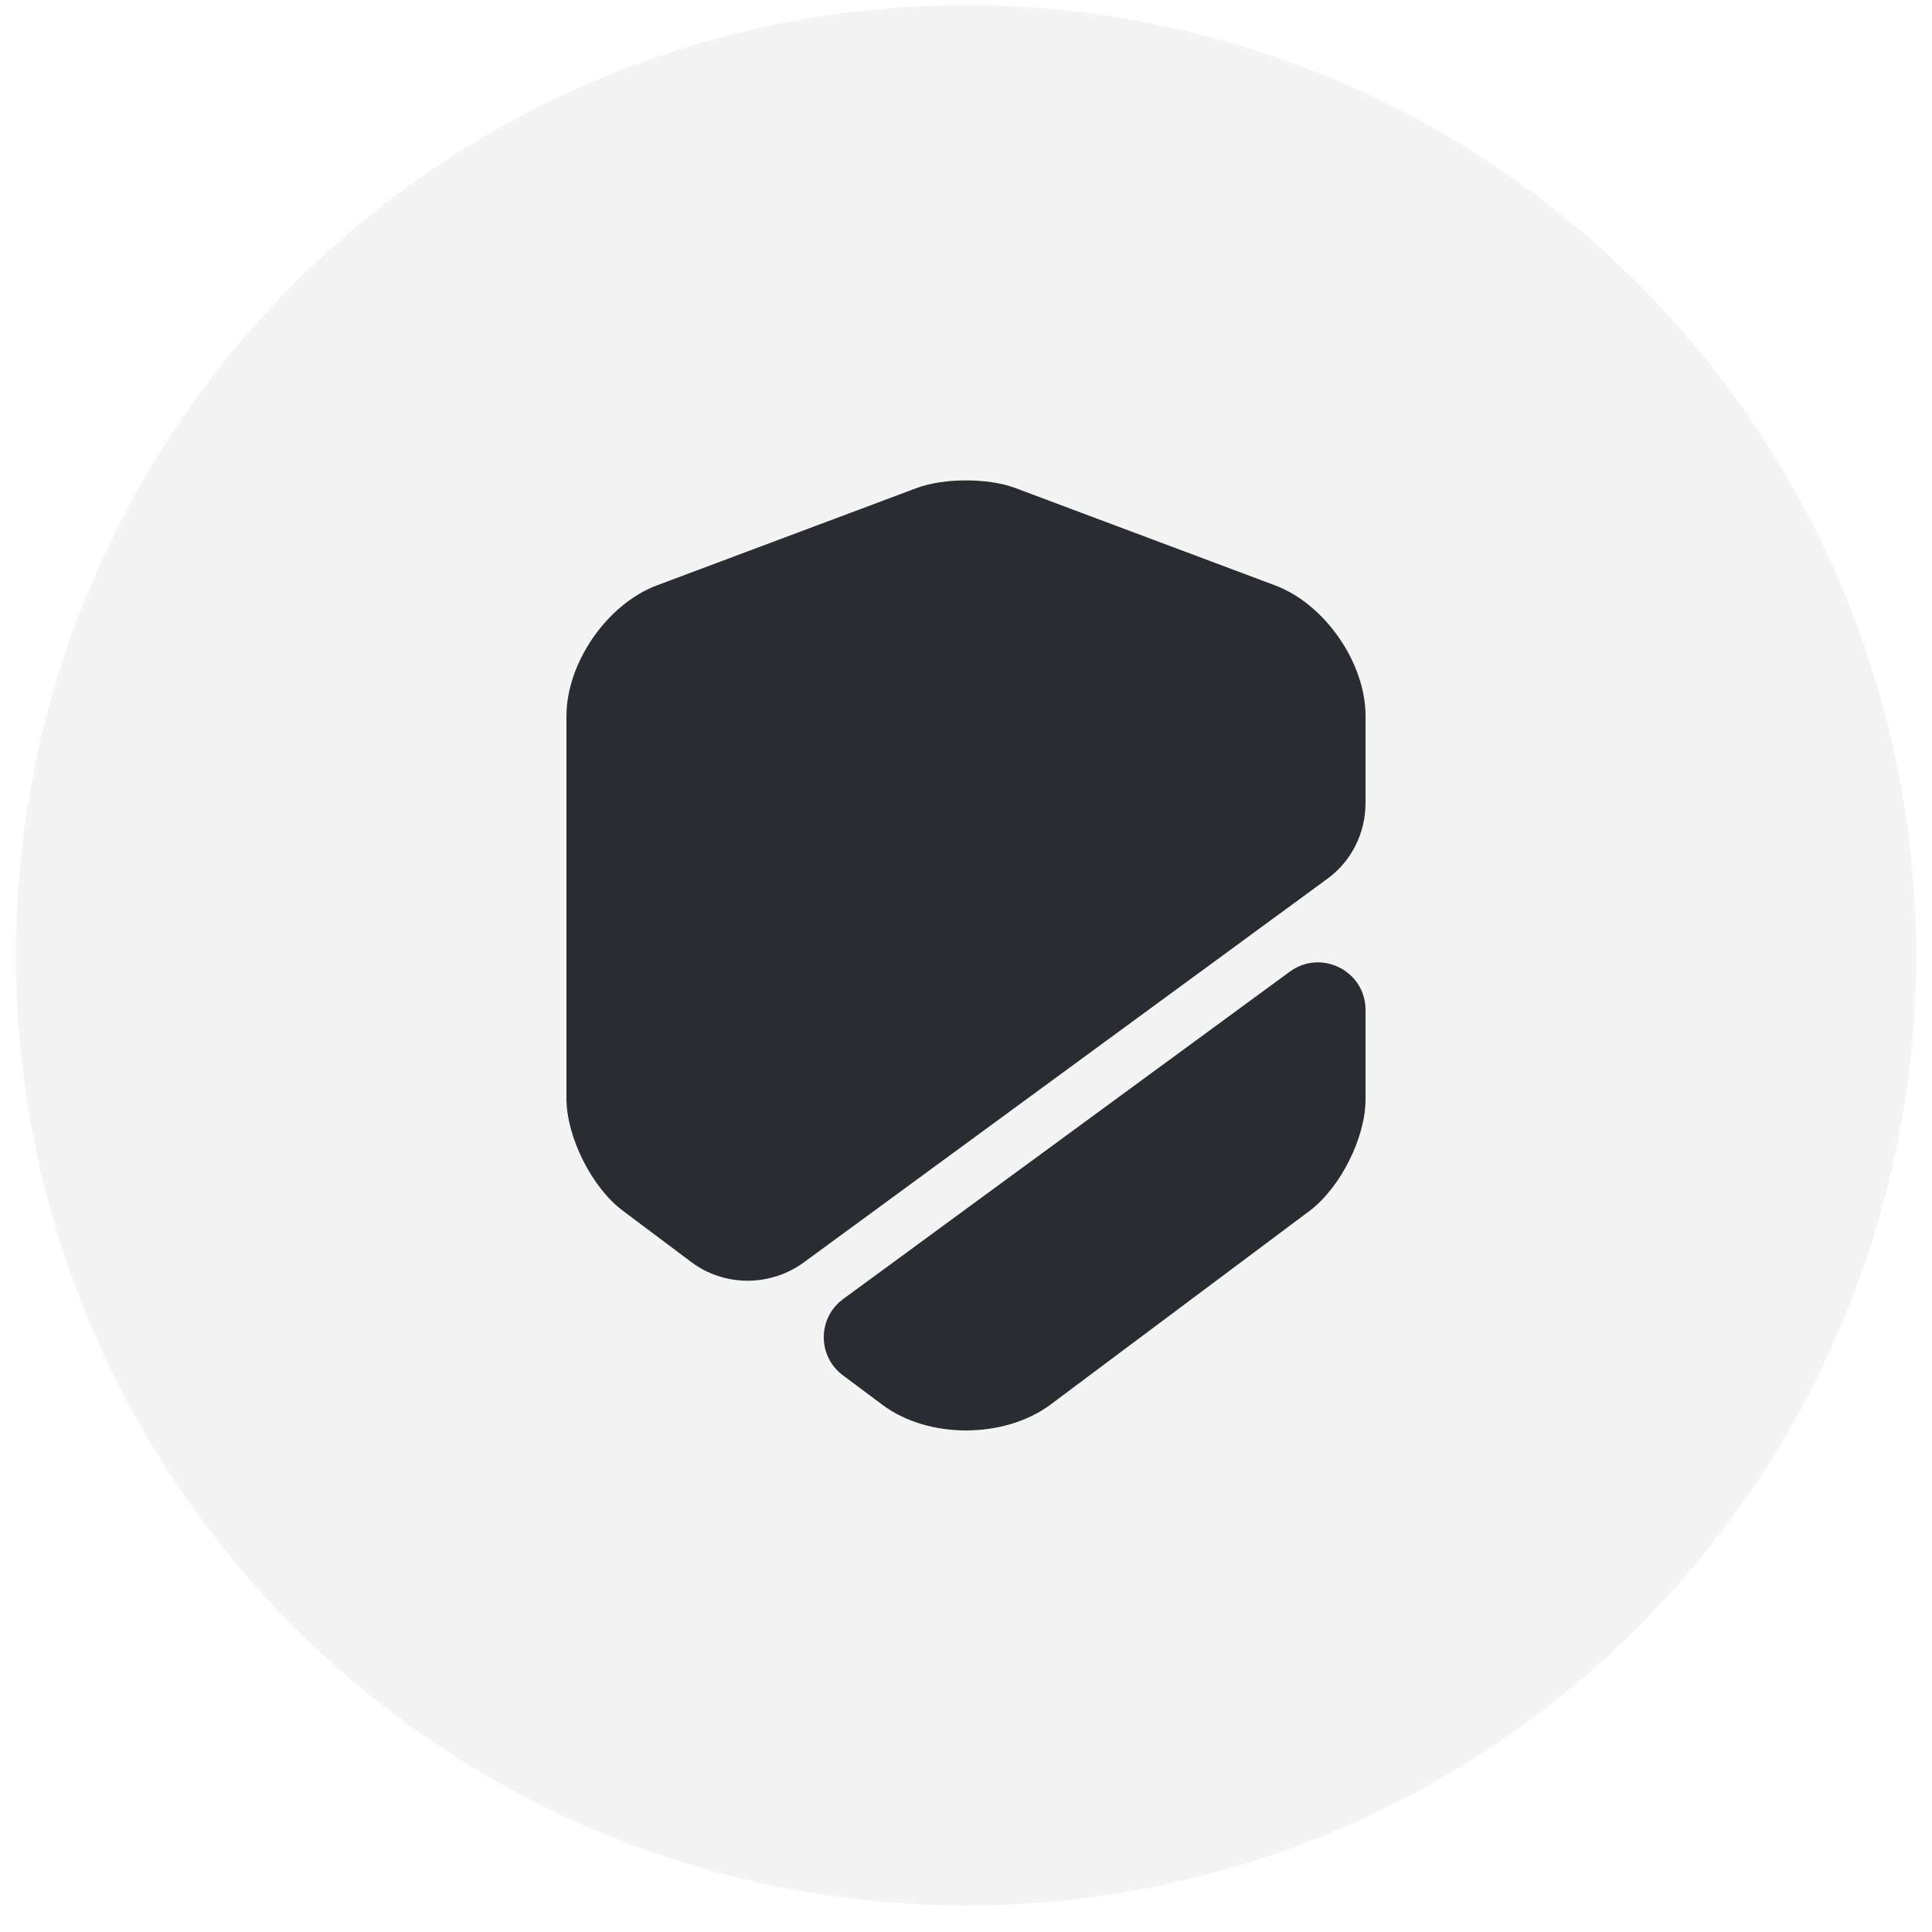 <svg width="61" height="61" viewBox="0 0 61 61" fill="none" xmlns="http://www.w3.org/2000/svg">
<circle cx="30.5" cy="30.164" r="30" fill="url(#paint0_linear_6661_5670)" fill-opacity="0.05"/>
<path d="M43.115 22.604V25.349C43.115 26.309 42.665 27.209 41.885 27.764L25.385 39.854C24.32 40.634 22.865 40.634 21.815 39.839L19.655 38.219C18.68 37.484 17.885 35.894 17.885 34.679V22.604C17.885 20.924 19.175 19.064 20.75 18.479L28.955 15.404C29.81 15.089 31.19 15.089 32.045 15.404L40.25 18.479C41.825 19.064 43.115 20.924 43.115 22.604Z" fill="#292D32"/>
<path d="M40.73 30.674C41.72 29.954 43.115 30.659 43.115 31.889V34.709C43.115 35.924 42.32 37.499 41.345 38.234L33.14 44.369C32.42 44.894 31.46 45.164 30.5 45.164C29.54 45.164 28.58 44.894 27.86 44.354L26.615 43.424C25.805 42.824 25.805 41.609 26.63 41.009L40.73 30.674Z" fill="#292D32"/>
<defs>
<linearGradient id="paint0_linear_6661_5670" x1="60.5" y1="0.164" x2="0.5" y2="60.164" gradientUnits="userSpaceOnUse">
<stop stop-color="#272442"/>
<stop offset="1" stop-color="#25253E"/>
</linearGradient>
</defs>
</svg>
